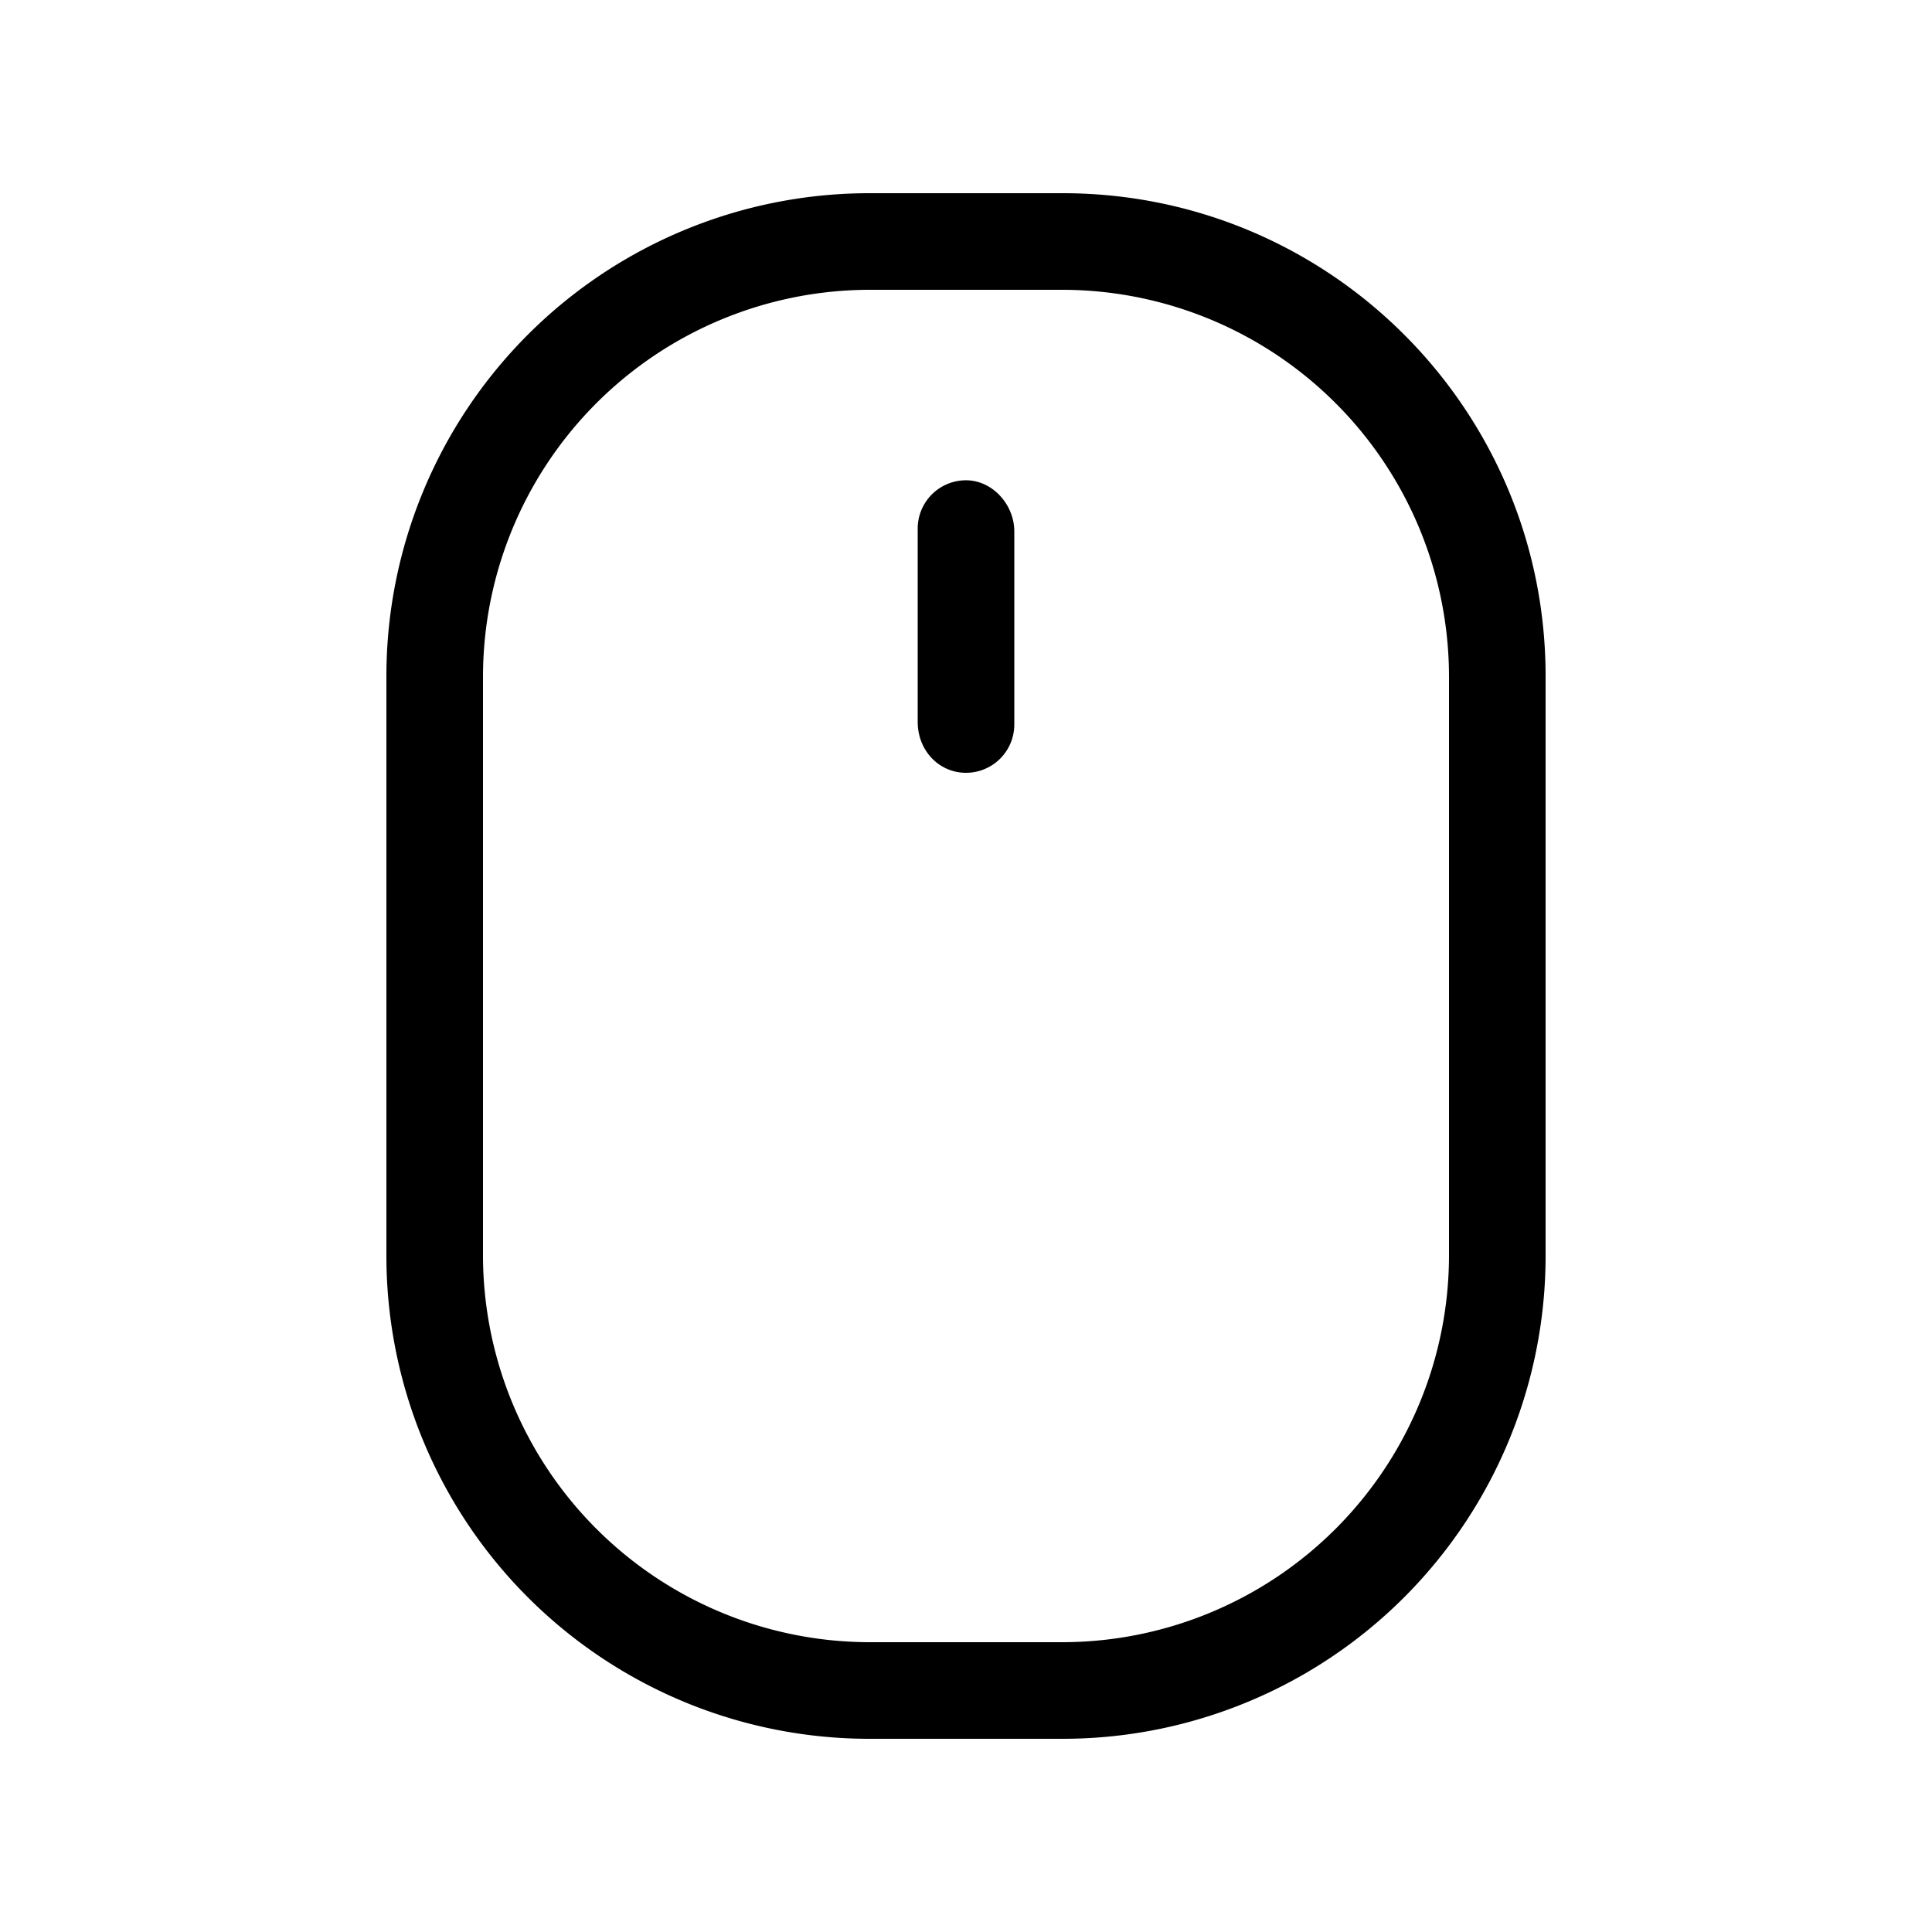 <svg width="32" height="32" viewBox="0 0 32 32" fill="none" xmlns="http://www.w3.org/2000/svg"><g clip-path="url(#clip0_6096_218075)"><path d="M17.6 3.2h-3.2a8 8 0 00-8 8v9.6a8 8 0 008 8h3.2a8 8 0 008-8v-9.6c0-4.419-3.58-8-8-8zM24 20.8a6.412 6.412 0 01-6.4 6.4h-3.2A6.412 6.412 0 018 20.8v-9.6a6.412 6.412 0 016.4-6.4h3.2a6.412 6.412 0 016.4 6.4v9.6zM16 7.955a.8.8 0 00-.8.8v3.2c0 .485.36.845.8.845a.8.8 0 00.8-.8V8.8c0-.44-.36-.845-.8-.845z" fill="#000"/></g><defs><clipPath id="clip0_6096_218075"><path fill="#fff" d="M0 0h32v32H0z"/></clipPath></defs></svg>